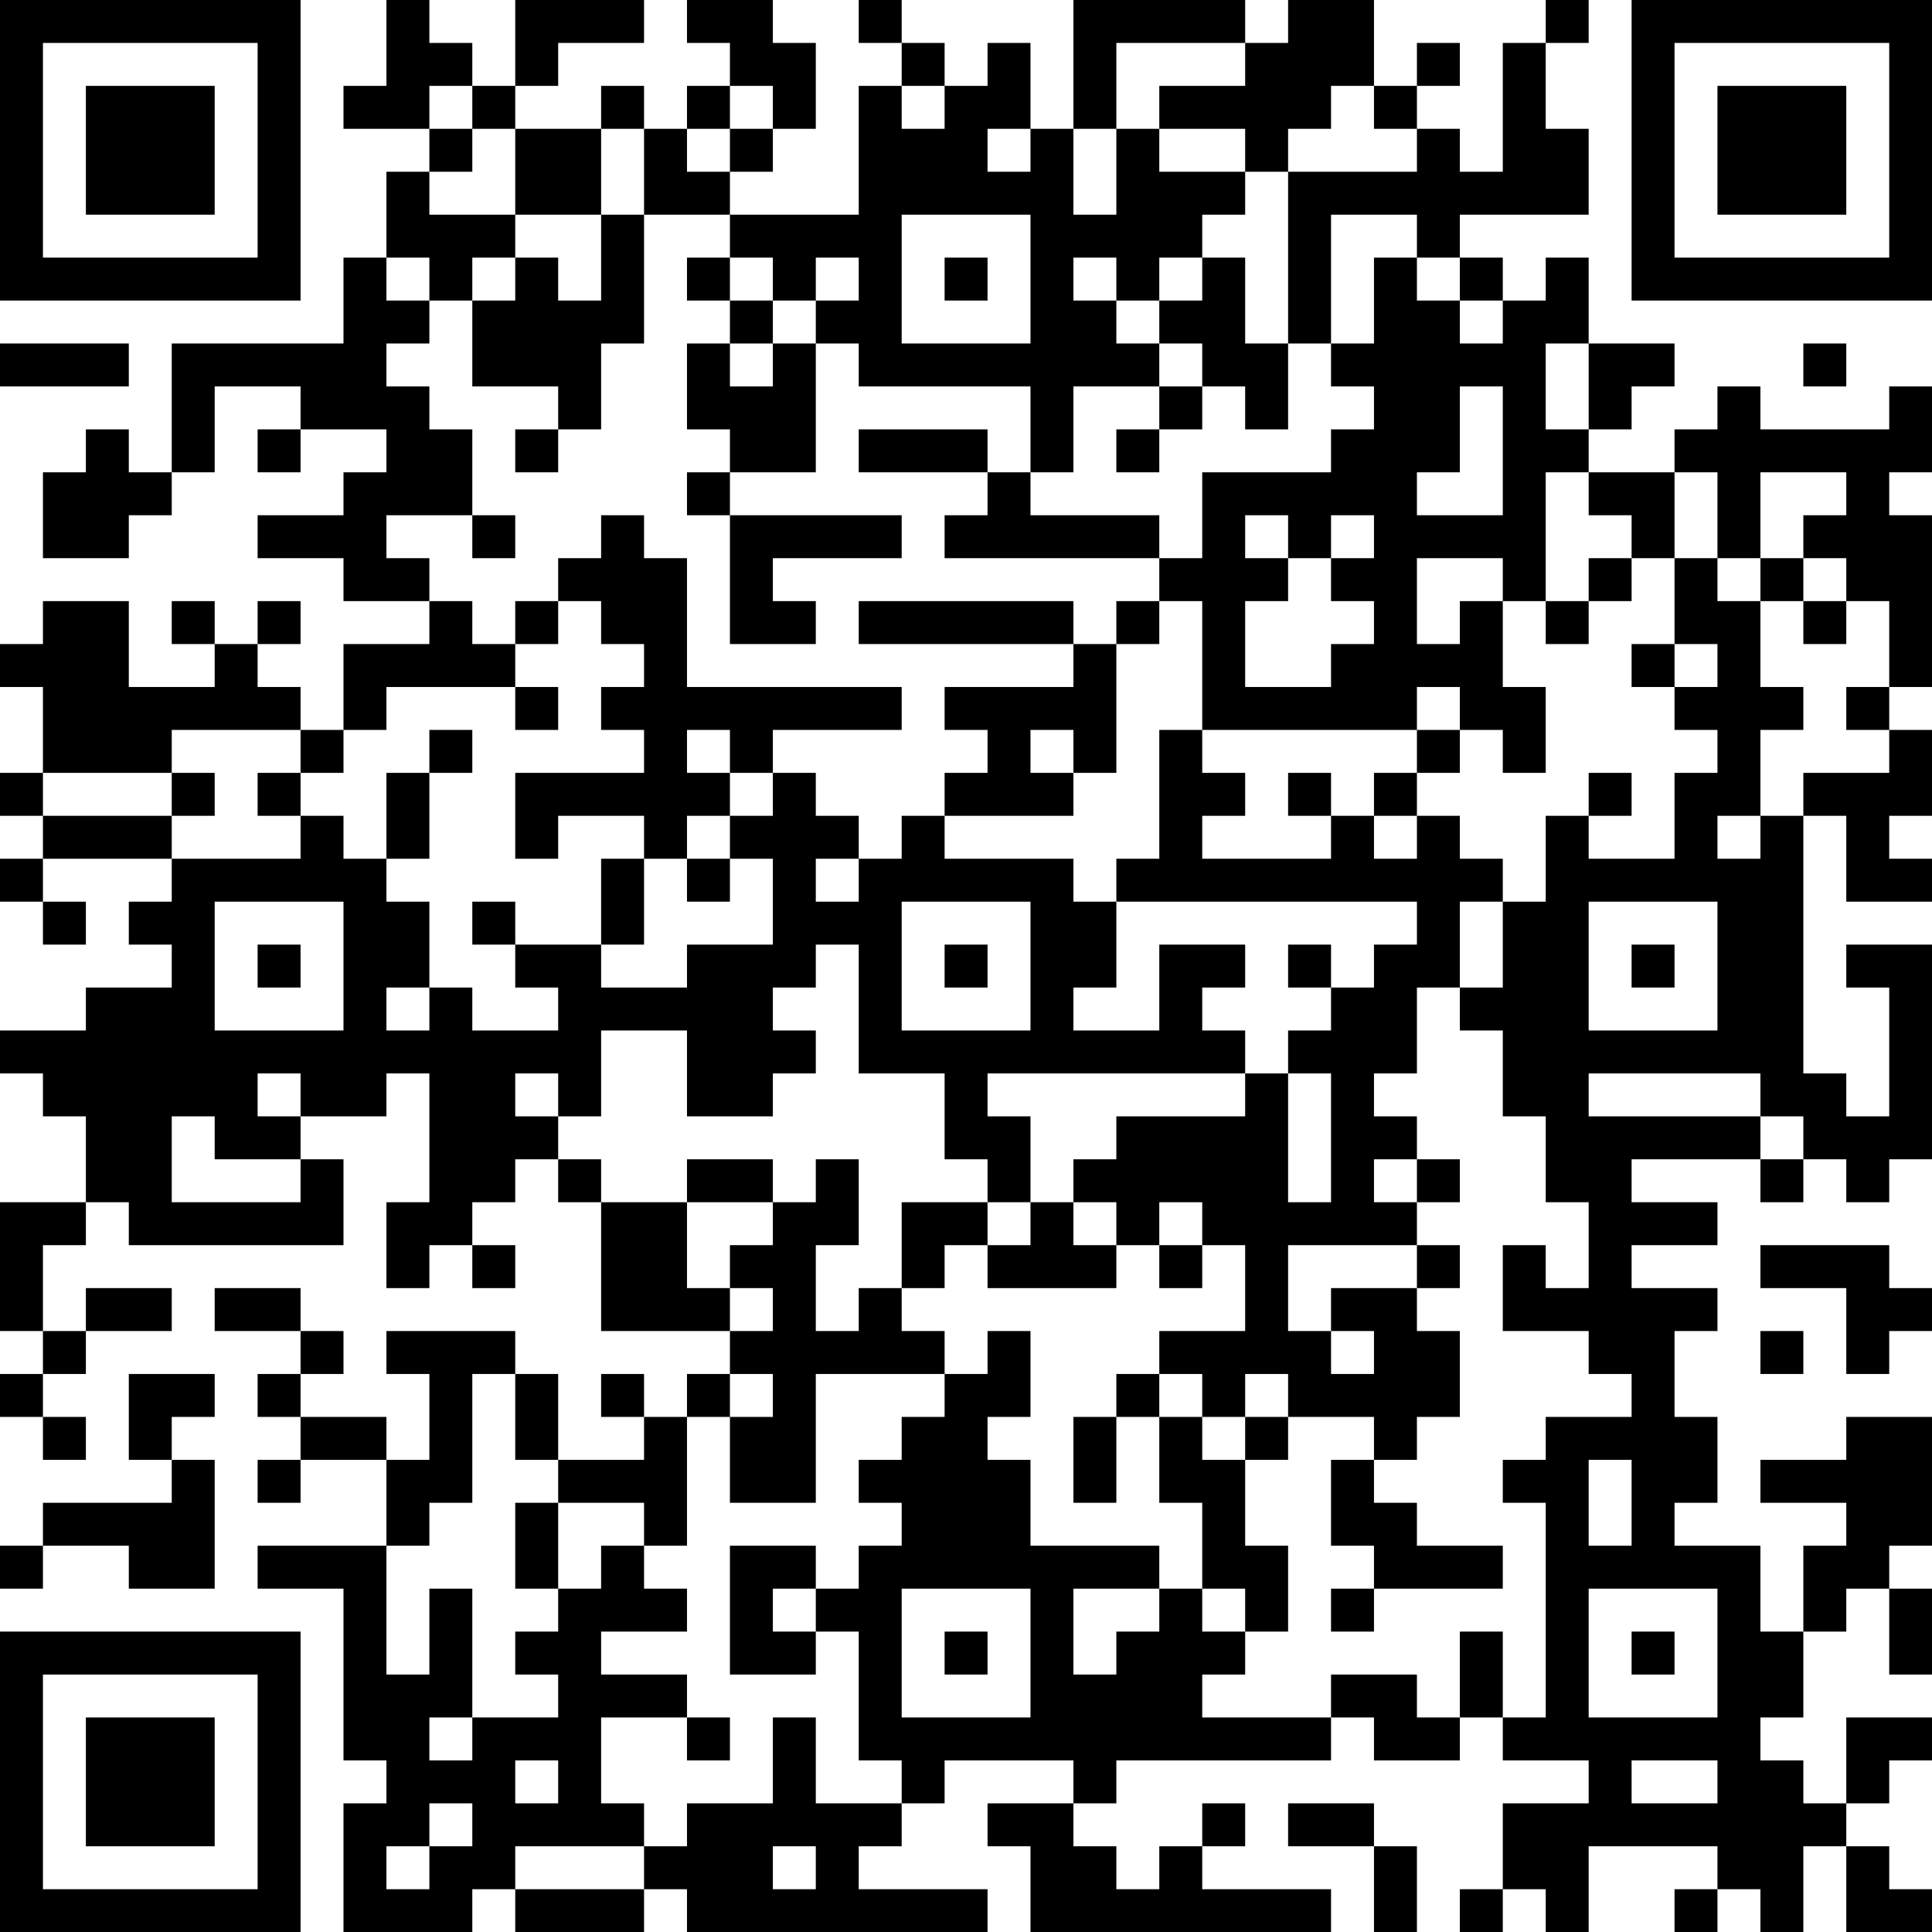 <?xml version="1.0" encoding="UTF-8"?>
<svg xmlns="http://www.w3.org/2000/svg" version="1.1" width="250" height="250" viewBox="0 0 250 250"><rect x="0" y="0" width="250" height="250" fill="#ffffff"/><g transform="scale(5.556)"><g transform="translate(0,0)"><path fill-rule="evenodd" d="M9 0L9 2L8 2L8 3L10 3L10 4L9 4L9 6L8 6L8 8L4 8L4 11L3 11L3 10L2 10L2 11L1 11L1 13L3 13L3 12L4 12L4 11L5 11L5 9L7 9L7 10L6 10L6 11L7 11L7 10L9 10L9 11L8 11L8 12L6 12L6 13L8 13L8 14L10 14L10 15L8 15L8 17L7 17L7 16L6 16L6 15L7 15L7 14L6 14L6 15L5 15L5 14L4 14L4 15L5 15L5 16L3 16L3 14L1 14L1 15L0 15L0 16L1 16L1 18L0 18L0 19L1 19L1 20L0 20L0 21L1 21L1 22L2 22L2 21L1 21L1 20L4 20L4 21L3 21L3 22L4 22L4 23L2 23L2 24L0 24L0 25L1 25L1 26L2 26L2 28L0 28L0 31L1 31L1 32L0 32L0 33L1 33L1 34L2 34L2 33L1 33L1 32L2 32L2 31L4 31L4 30L2 30L2 31L1 31L1 29L2 29L2 28L3 28L3 29L8 29L8 27L7 27L7 26L9 26L9 25L10 25L10 28L9 28L9 30L10 30L10 29L11 29L11 30L12 30L12 29L11 29L11 28L12 28L12 27L13 27L13 28L14 28L14 31L17 31L17 32L16 32L16 33L15 33L15 32L14 32L14 33L15 33L15 34L13 34L13 32L12 32L12 31L9 31L9 32L10 32L10 34L9 34L9 33L7 33L7 32L8 32L8 31L7 31L7 30L5 30L5 31L7 31L7 32L6 32L6 33L7 33L7 34L6 34L6 35L7 35L7 34L9 34L9 36L6 36L6 37L8 37L8 41L9 41L9 42L8 42L8 45L11 45L11 44L12 44L12 45L15 45L15 44L16 44L16 45L23 45L23 44L20 44L20 43L21 43L21 42L22 42L22 41L25 41L25 42L23 42L23 43L24 43L24 45L31 45L31 44L28 44L28 43L29 43L29 42L28 42L28 43L27 43L27 44L26 44L26 43L25 43L25 42L26 42L26 41L31 41L31 40L32 40L32 41L34 41L34 40L35 40L35 41L37 41L37 42L35 42L35 44L34 44L34 45L35 45L35 44L36 44L36 45L37 45L37 43L40 43L40 44L39 44L39 45L40 45L40 44L41 44L41 45L42 45L42 43L43 43L43 45L45 45L45 44L44 44L44 43L43 43L43 42L44 42L44 41L45 41L45 40L43 40L43 42L42 42L42 41L41 41L41 40L42 40L42 38L43 38L43 37L44 37L44 39L45 39L45 37L44 37L44 36L45 36L45 33L43 33L43 34L41 34L41 35L43 35L43 36L42 36L42 38L41 38L41 36L39 36L39 35L40 35L40 33L39 33L39 31L40 31L40 30L38 30L38 29L40 29L40 28L38 28L38 27L41 27L41 28L42 28L42 27L43 27L43 28L44 28L44 27L45 27L45 22L43 22L43 23L44 23L44 26L43 26L43 25L42 25L42 19L43 19L43 21L45 21L45 20L44 20L44 19L45 19L45 17L44 17L44 16L45 16L45 12L44 12L44 11L45 11L45 9L44 9L44 10L41 10L41 9L40 9L40 10L39 10L39 11L37 11L37 10L38 10L38 9L39 9L39 8L37 8L37 6L36 6L36 7L35 7L35 6L34 6L34 5L37 5L37 3L36 3L36 1L37 1L37 0L36 0L36 1L35 1L35 4L34 4L34 3L33 3L33 2L34 2L34 1L33 1L33 2L32 2L32 0L30 0L30 1L29 1L29 0L25 0L25 3L24 3L24 1L23 1L23 2L22 2L22 1L21 1L21 0L20 0L20 1L21 1L21 2L20 2L20 5L17 5L17 4L18 4L18 3L19 3L19 1L18 1L18 0L16 0L16 1L17 1L17 2L16 2L16 3L15 3L15 2L14 2L14 3L12 3L12 2L13 2L13 1L15 1L15 0L12 0L12 2L11 2L11 1L10 1L10 0ZM26 1L26 3L25 3L25 5L26 5L26 3L27 3L27 4L29 4L29 5L28 5L28 6L27 6L27 7L26 7L26 6L25 6L25 7L26 7L26 8L27 8L27 9L25 9L25 11L24 11L24 9L20 9L20 8L19 8L19 7L20 7L20 6L19 6L19 7L18 7L18 6L17 6L17 5L15 5L15 3L14 3L14 5L12 5L12 3L11 3L11 2L10 2L10 3L11 3L11 4L10 4L10 5L12 5L12 6L11 6L11 7L10 7L10 6L9 6L9 7L10 7L10 8L9 8L9 9L10 9L10 10L11 10L11 12L9 12L9 13L10 13L10 14L11 14L11 15L12 15L12 16L9 16L9 17L8 17L8 18L7 18L7 17L4 17L4 18L1 18L1 19L4 19L4 20L7 20L7 19L8 19L8 20L9 20L9 21L10 21L10 23L9 23L9 24L10 24L10 23L11 23L11 24L13 24L13 23L12 23L12 22L14 22L14 23L16 23L16 22L18 22L18 20L17 20L17 19L18 19L18 18L19 18L19 19L20 19L20 20L19 20L19 21L20 21L20 20L21 20L21 19L22 19L22 20L25 20L25 21L26 21L26 23L25 23L25 24L27 24L27 22L29 22L29 23L28 23L28 24L29 24L29 25L23 25L23 26L24 26L24 28L23 28L23 27L22 27L22 25L20 25L20 22L19 22L19 23L18 23L18 24L19 24L19 25L18 25L18 26L16 26L16 24L14 24L14 26L13 26L13 25L12 25L12 26L13 26L13 27L14 27L14 28L16 28L16 30L17 30L17 31L18 31L18 30L17 30L17 29L18 29L18 28L19 28L19 27L20 27L20 29L19 29L19 31L20 31L20 30L21 30L21 31L22 31L22 32L19 32L19 35L17 35L17 33L18 33L18 32L17 32L17 33L16 33L16 36L15 36L15 35L13 35L13 34L12 34L12 32L11 32L11 35L10 35L10 36L9 36L9 39L10 39L10 37L11 37L11 40L10 40L10 41L11 41L11 40L13 40L13 39L12 39L12 38L13 38L13 37L14 37L14 36L15 36L15 37L16 37L16 38L14 38L14 39L16 39L16 40L14 40L14 42L15 42L15 43L12 43L12 44L15 44L15 43L16 43L16 42L18 42L18 40L19 40L19 42L21 42L21 41L20 41L20 38L19 38L19 37L20 37L20 36L21 36L21 35L20 35L20 34L21 34L21 33L22 33L22 32L23 32L23 31L24 31L24 33L23 33L23 34L24 34L24 36L27 36L27 37L25 37L25 39L26 39L26 38L27 38L27 37L28 37L28 38L29 38L29 39L28 39L28 40L31 40L31 39L33 39L33 40L34 40L34 38L35 38L35 40L36 40L36 35L35 35L35 34L36 34L36 33L38 33L38 32L37 32L37 31L35 31L35 29L36 29L36 30L37 30L37 28L36 28L36 26L35 26L35 24L34 24L34 23L35 23L35 21L36 21L36 19L37 19L37 20L39 20L39 18L40 18L40 17L39 17L39 16L40 16L40 15L39 15L39 13L40 13L40 14L41 14L41 16L42 16L42 17L41 17L41 19L40 19L40 20L41 20L41 19L42 19L42 18L44 18L44 17L43 17L43 16L44 16L44 14L43 14L43 13L42 13L42 12L43 12L43 11L41 11L41 13L40 13L40 11L39 11L39 13L38 13L38 12L37 12L37 11L36 11L36 14L35 14L35 13L33 13L33 15L34 15L34 14L35 14L35 16L36 16L36 18L35 18L35 17L34 17L34 16L33 16L33 17L28 17L28 14L27 14L27 13L28 13L28 11L31 11L31 10L32 10L32 9L31 9L31 8L32 8L32 6L33 6L33 7L34 7L34 8L35 8L35 7L34 7L34 6L33 6L33 5L31 5L31 8L30 8L30 4L33 4L33 3L32 3L32 2L31 2L31 3L30 3L30 4L29 4L29 3L27 3L27 2L29 2L29 1ZM17 2L17 3L16 3L16 4L17 4L17 3L18 3L18 2ZM21 2L21 3L22 3L22 2ZM23 3L23 4L24 4L24 3ZM14 5L14 7L13 7L13 6L12 6L12 7L11 7L11 9L13 9L13 10L12 10L12 11L13 11L13 10L14 10L14 8L15 8L15 5ZM21 5L21 8L24 8L24 5ZM16 6L16 7L17 7L17 8L16 8L16 10L17 10L17 11L16 11L16 12L17 12L17 15L19 15L19 14L18 14L18 13L21 13L21 12L17 12L17 11L19 11L19 8L18 8L18 7L17 7L17 6ZM22 6L22 7L23 7L23 6ZM28 6L28 7L27 7L27 8L28 8L28 9L27 9L27 10L26 10L26 11L27 11L27 10L28 10L28 9L29 9L29 10L30 10L30 8L29 8L29 6ZM0 8L0 9L3 9L3 8ZM17 8L17 9L18 9L18 8ZM36 8L36 10L37 10L37 8ZM42 8L42 9L43 9L43 8ZM34 9L34 11L33 11L33 12L35 12L35 9ZM20 10L20 11L23 11L23 12L22 12L22 13L27 13L27 12L24 12L24 11L23 11L23 10ZM11 12L11 13L12 13L12 12ZM14 12L14 13L13 13L13 14L12 14L12 15L13 15L13 14L14 14L14 15L15 15L15 16L14 16L14 17L15 17L15 18L12 18L12 20L13 20L13 19L15 19L15 20L14 20L14 22L15 22L15 20L16 20L16 21L17 21L17 20L16 20L16 19L17 19L17 18L18 18L18 17L21 17L21 16L16 16L16 13L15 13L15 12ZM29 12L29 13L30 13L30 14L29 14L29 16L31 16L31 15L32 15L32 14L31 14L31 13L32 13L32 12L31 12L31 13L30 13L30 12ZM37 13L37 14L36 14L36 15L37 15L37 14L38 14L38 13ZM41 13L41 14L42 14L42 15L43 15L43 14L42 14L42 13ZM20 14L20 15L25 15L25 16L22 16L22 17L23 17L23 18L22 18L22 19L25 19L25 18L26 18L26 15L27 15L27 14L26 14L26 15L25 15L25 14ZM38 15L38 16L39 16L39 15ZM12 16L12 17L13 17L13 16ZM10 17L10 18L9 18L9 20L10 20L10 18L11 18L11 17ZM16 17L16 18L17 18L17 17ZM24 17L24 18L25 18L25 17ZM27 17L27 20L26 20L26 21L33 21L33 22L32 22L32 23L31 23L31 22L30 22L30 23L31 23L31 24L30 24L30 25L29 25L29 26L26 26L26 27L25 27L25 28L24 28L24 29L23 29L23 28L21 28L21 30L22 30L22 29L23 29L23 30L26 30L26 29L27 29L27 30L28 30L28 29L29 29L29 31L27 31L27 32L26 32L26 33L25 33L25 35L26 35L26 33L27 33L27 35L28 35L28 37L29 37L29 38L30 38L30 36L29 36L29 34L30 34L30 33L32 33L32 34L31 34L31 36L32 36L32 37L31 37L31 38L32 38L32 37L35 37L35 36L33 36L33 35L32 35L32 34L33 34L33 33L34 33L34 31L33 31L33 30L34 30L34 29L33 29L33 28L34 28L34 27L33 27L33 26L32 26L32 25L33 25L33 23L34 23L34 21L35 21L35 20L34 20L34 19L33 19L33 18L34 18L34 17L33 17L33 18L32 18L32 19L31 19L31 18L30 18L30 19L31 19L31 20L28 20L28 19L29 19L29 18L28 18L28 17ZM4 18L4 19L5 19L5 18ZM6 18L6 19L7 19L7 18ZM37 18L37 19L38 19L38 18ZM32 19L32 20L33 20L33 19ZM5 21L5 24L8 24L8 21ZM11 21L11 22L12 22L12 21ZM21 21L21 24L24 24L24 21ZM37 21L37 24L40 24L40 21ZM6 22L6 23L7 23L7 22ZM22 22L22 23L23 23L23 22ZM38 22L38 23L39 23L39 22ZM6 25L6 26L7 26L7 25ZM30 25L30 28L31 28L31 25ZM37 25L37 26L41 26L41 27L42 27L42 26L41 26L41 25ZM4 26L4 28L7 28L7 27L5 27L5 26ZM16 27L16 28L18 28L18 27ZM32 27L32 28L33 28L33 27ZM25 28L25 29L26 29L26 28ZM27 28L27 29L28 29L28 28ZM30 29L30 31L31 31L31 32L32 32L32 31L31 31L31 30L33 30L33 29ZM41 29L41 30L43 30L43 32L44 32L44 31L45 31L45 30L44 30L44 29ZM41 31L41 32L42 32L42 31ZM3 32L3 34L4 34L4 35L1 35L1 36L0 36L0 37L1 37L1 36L3 36L3 37L5 37L5 34L4 34L4 33L5 33L5 32ZM27 32L27 33L28 33L28 34L29 34L29 33L30 33L30 32L29 32L29 33L28 33L28 32ZM37 34L37 36L38 36L38 34ZM12 35L12 37L13 37L13 35ZM17 36L17 39L19 39L19 38L18 38L18 37L19 37L19 36ZM21 37L21 40L24 40L24 37ZM37 37L37 40L40 40L40 37ZM22 38L22 39L23 39L23 38ZM38 38L38 39L39 39L39 38ZM16 40L16 41L17 41L17 40ZM12 41L12 42L13 42L13 41ZM38 41L38 42L40 42L40 41ZM10 42L10 43L9 43L9 44L10 44L10 43L11 43L11 42ZM30 42L30 43L32 43L32 45L33 45L33 43L32 43L32 42ZM18 43L18 44L19 44L19 43ZM0 0L0 7L7 7L7 0ZM1 1L1 6L6 6L6 1ZM2 2L2 5L5 5L5 2ZM38 0L38 7L45 7L45 0ZM39 1L39 6L44 6L44 1ZM40 2L40 5L43 5L43 2ZM0 38L0 45L7 45L7 38ZM1 39L1 44L6 44L6 39ZM2 40L2 43L5 43L5 40Z" fill="#000000"/></g></g></svg>

